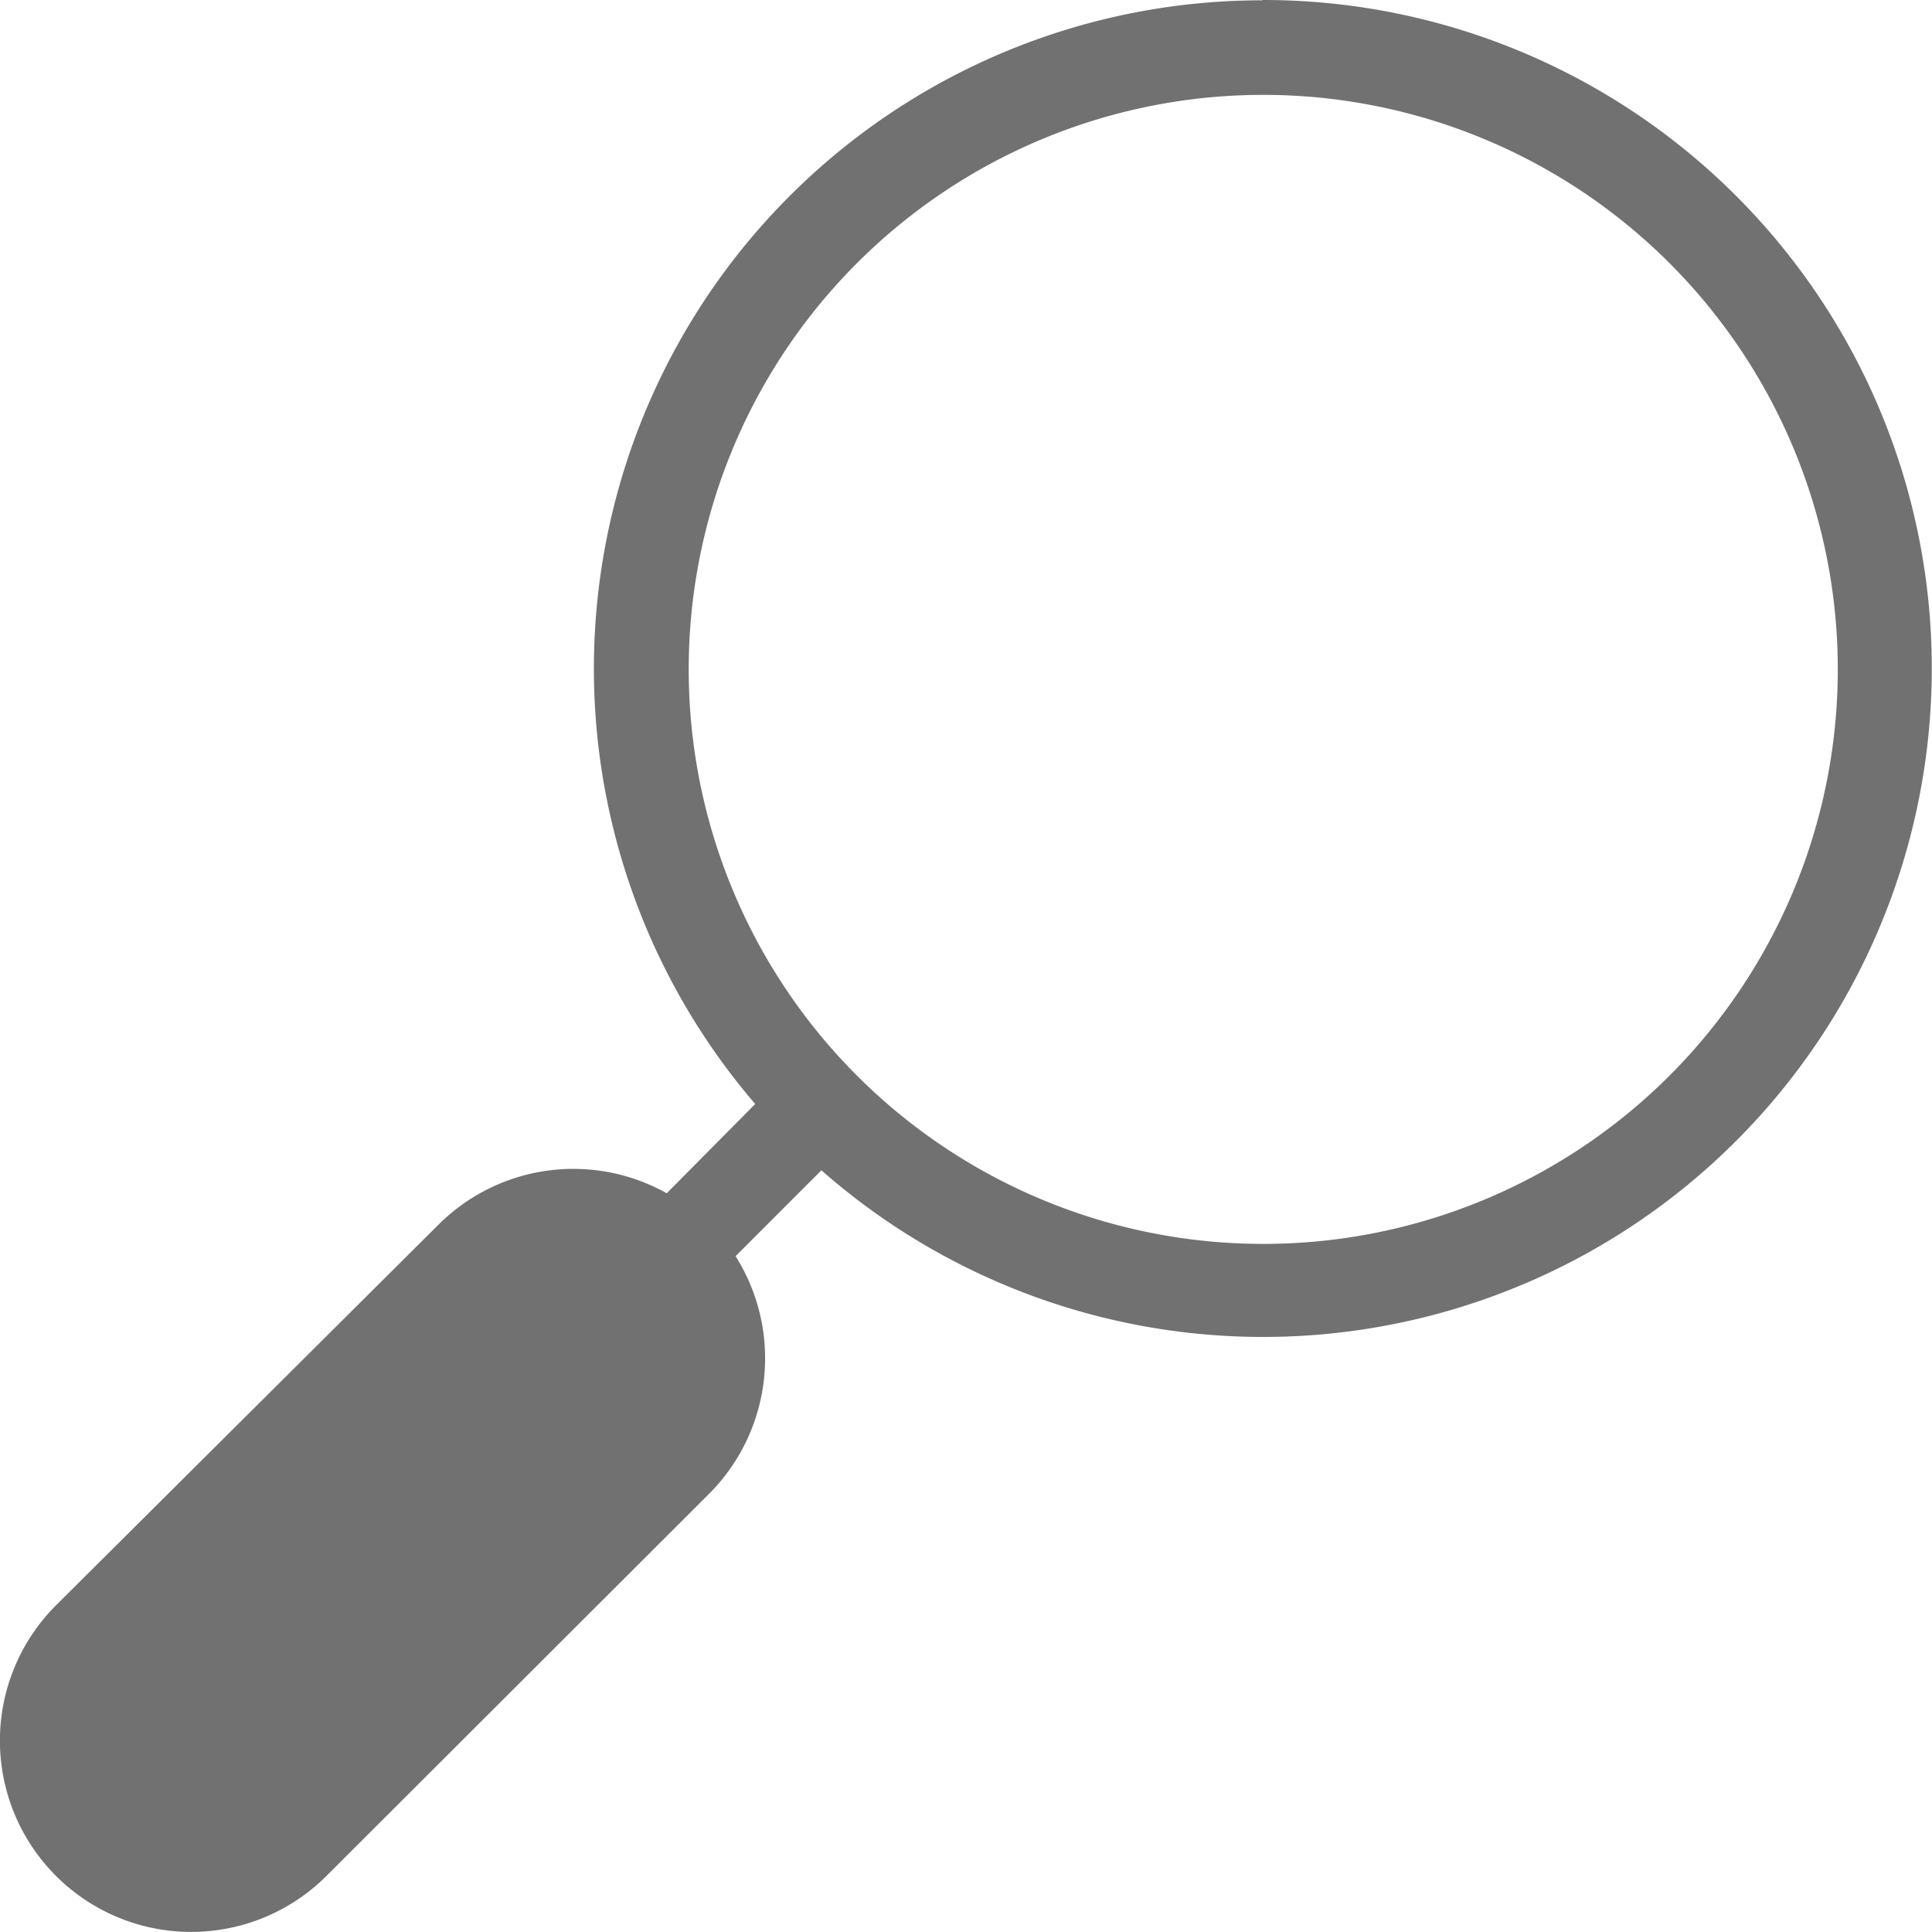 <svg xmlns="http://www.w3.org/2000/svg" width="19" height="19" viewBox="0 0 19 19">
    <path fill="#717171" fill-rule="nonzero" d="M12.42.003a6.572 6.572 0 0 0-4.993 10.854l-.87.878a1.878 1.878 0 0 0-2.246.31L.55 15.788a1.881 1.881 0 1 0 2.661 2.66l3.763-3.758c.621-.623.729-1.592.26-2.336l.844-.845a6.576 6.576 0 0 0 10.657-6.778A6.575 6.575 0 0 0 12.41 0l.01.003zm0 12.23a5.65 5.65 0 1 1 .006-11.3 5.65 5.65 0 0 1-.005 11.3z"/>
</svg>
